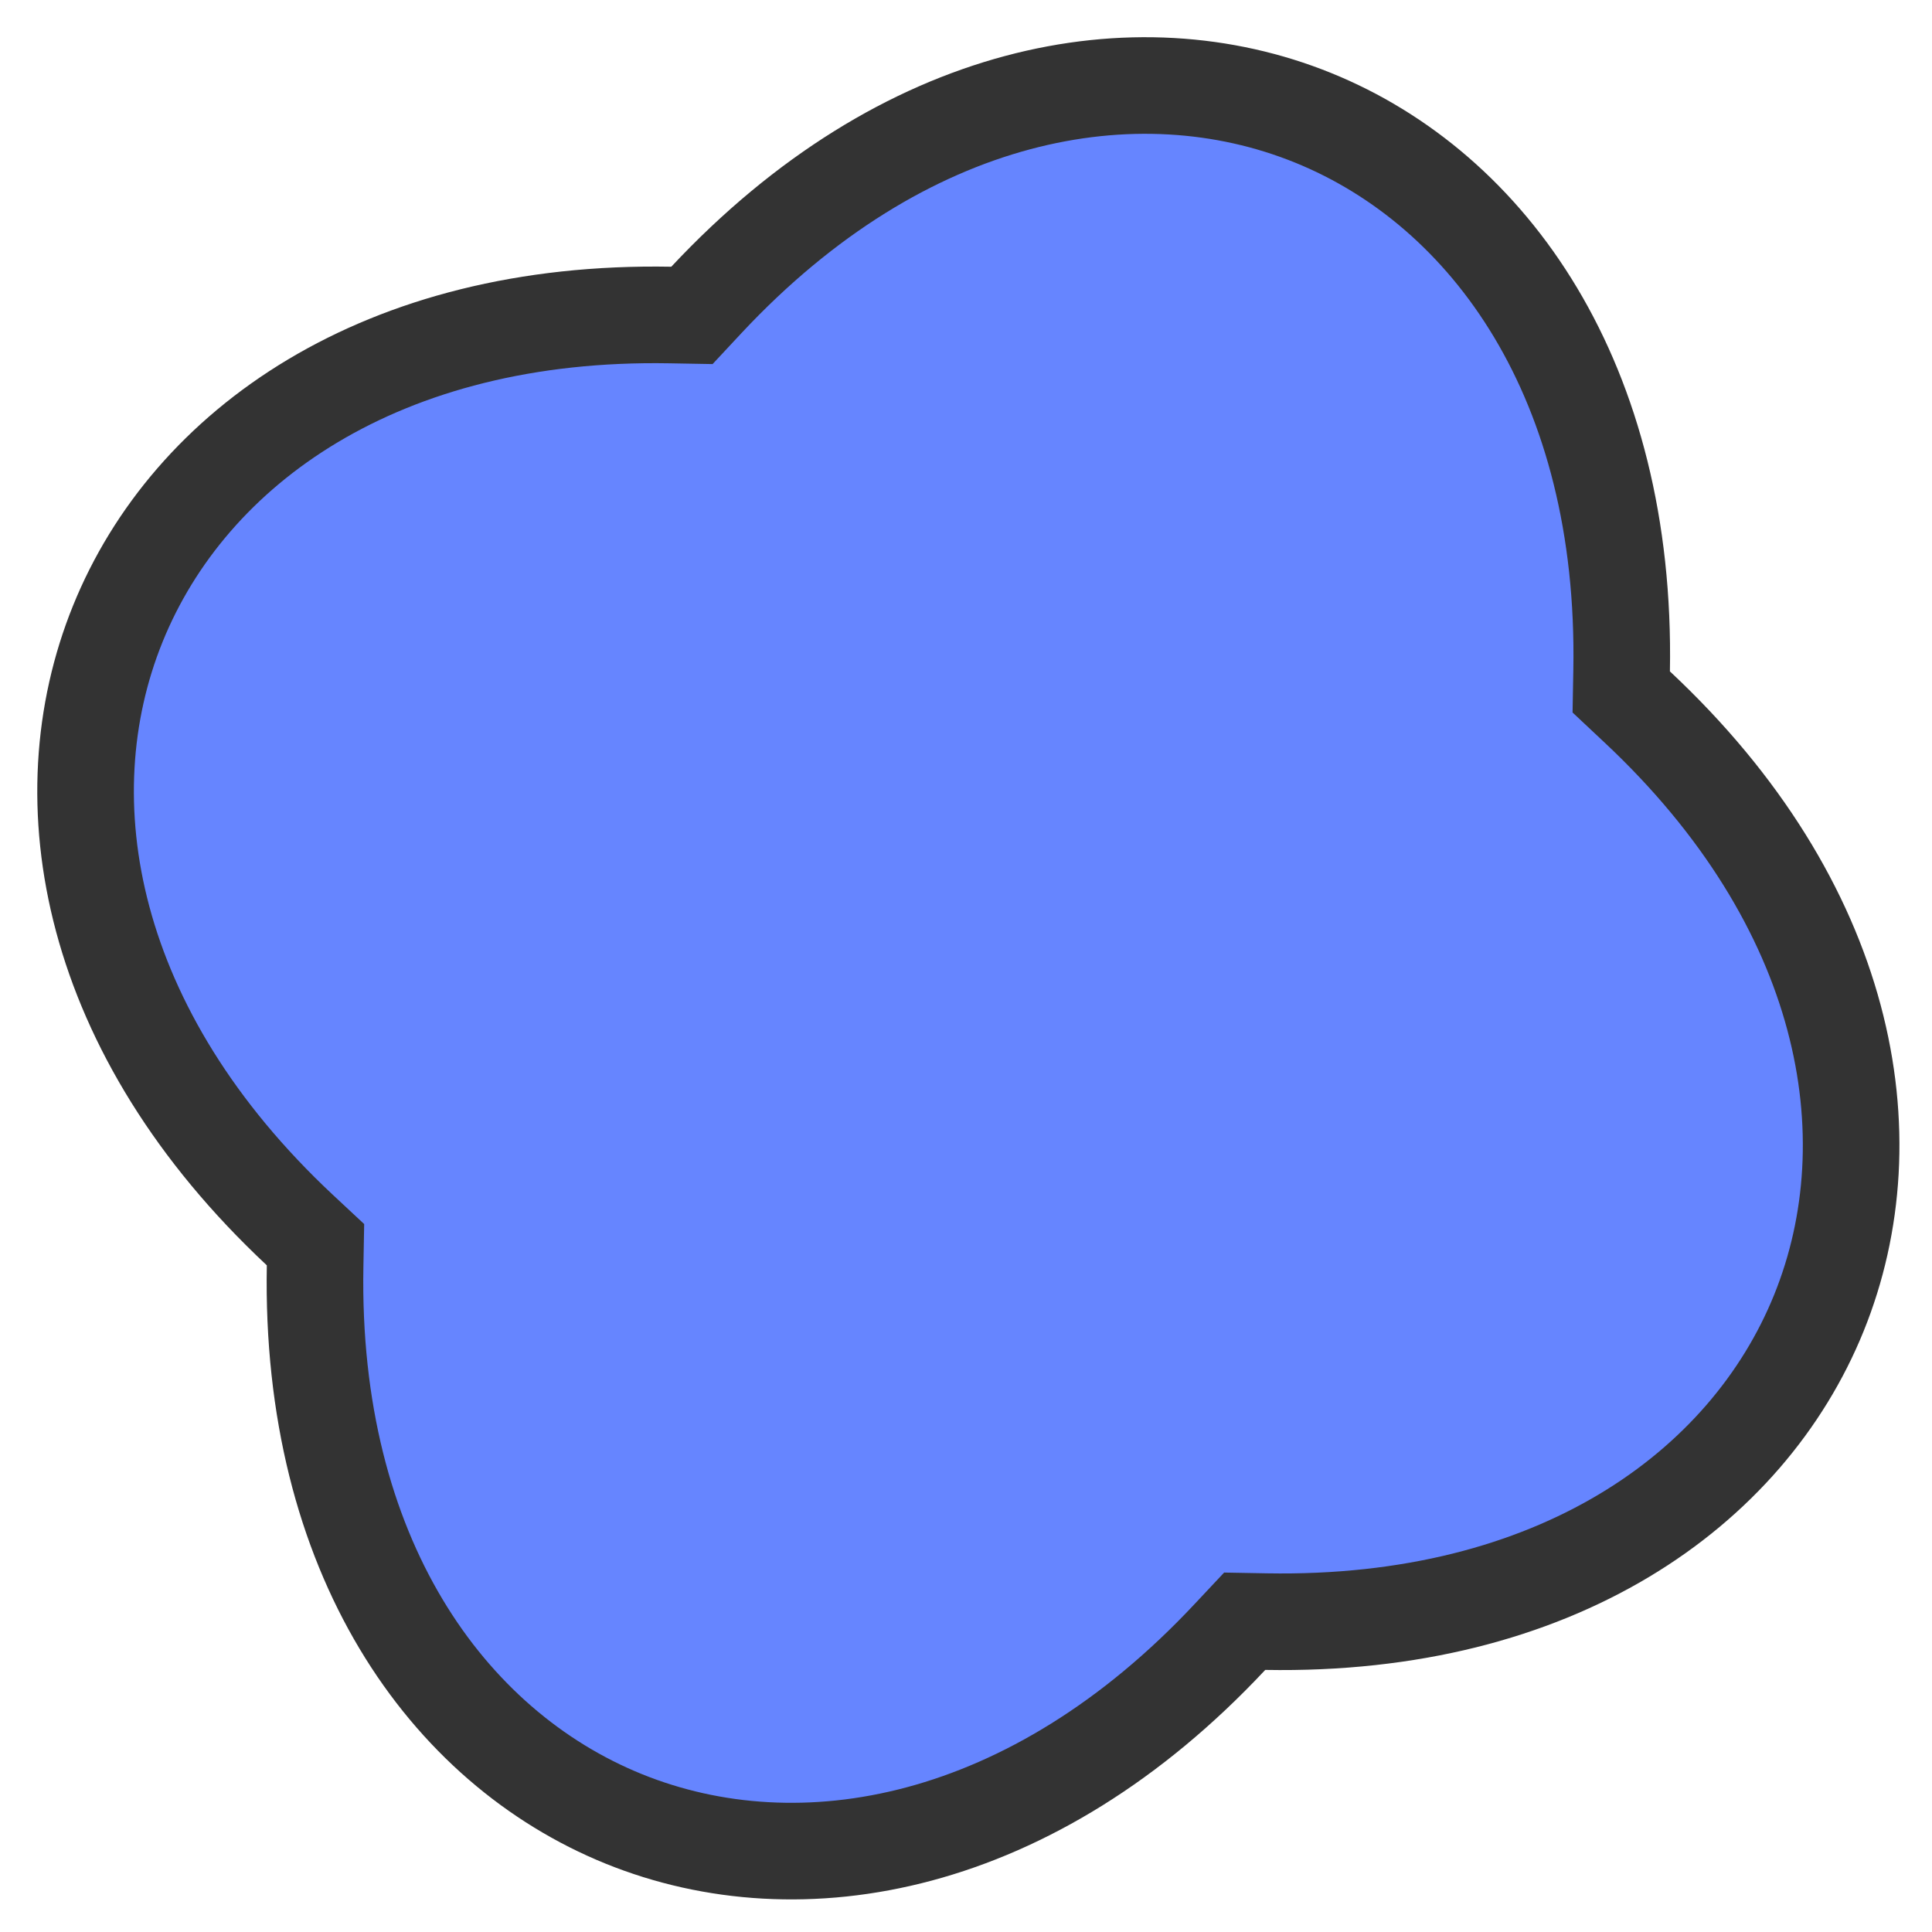 <svg width="20" height="20" fill="none" xmlns="http://www.w3.org/2000/svg"><path d="m16.787 6.94-.004.223.162.152c2.185 2.043 2.627 4.443 1.884 6.277-.743 1.834-2.731 3.248-5.722 3.195l-.222-.004-.152.162c-2.043 2.184-4.442 2.627-6.276 1.884-1.835-.744-3.25-2.732-3.195-5.722l.004-.222-.163-.152C.92 10.69.476 8.29 1.22 6.456c.743-1.834 2.73-3.249 5.72-3.195l.223.004.151-.162C9.358.918 11.758.476 13.592 1.219c1.834.743 3.249 2.732 3.195 5.722Z" fill="#6685FF" stroke="#333"/></svg>